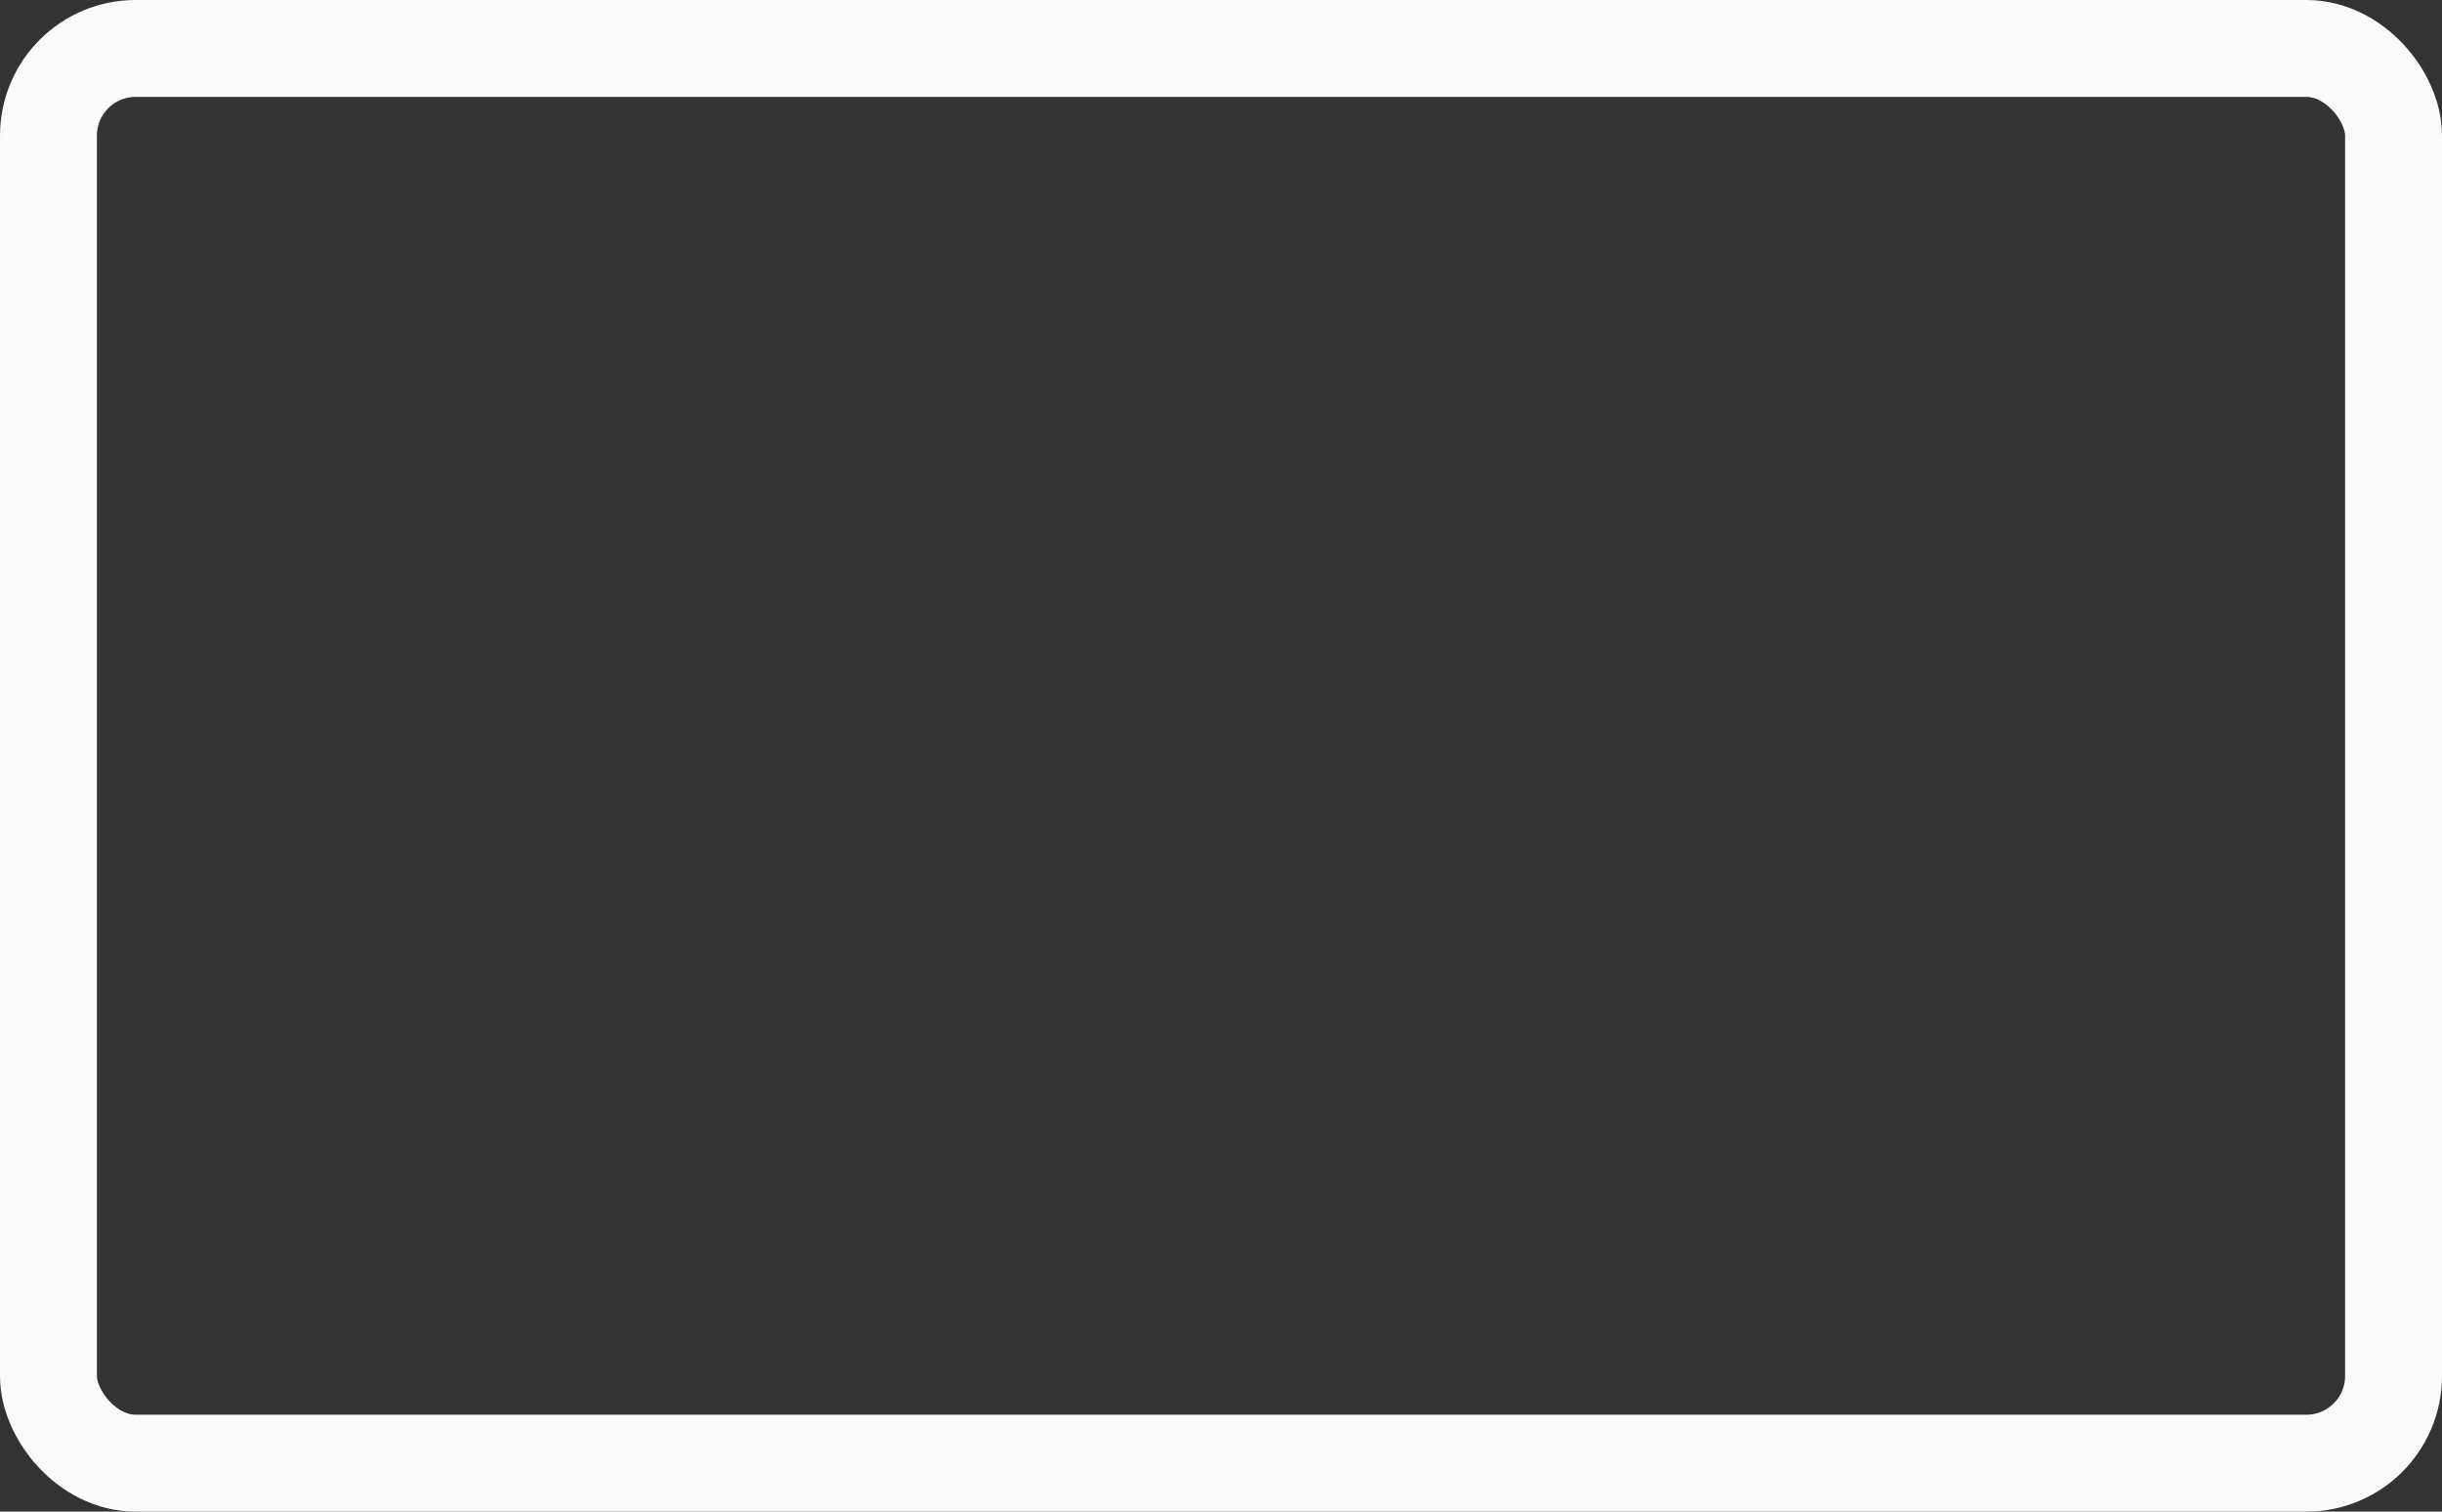 <?xml version="1.0" encoding="UTF-8"?> <svg xmlns="http://www.w3.org/2000/svg" width="1260" height="780" viewBox="0 0 1260 780" fill="none"><rect x="0" y="0" width="1260" height="780" fill="#333333" stroke="none"/> <rect x="25" y="25" width="1210" height="730" rx="45" stroke="#FAFAFA" stroke-width="50"></rect> </svg> 